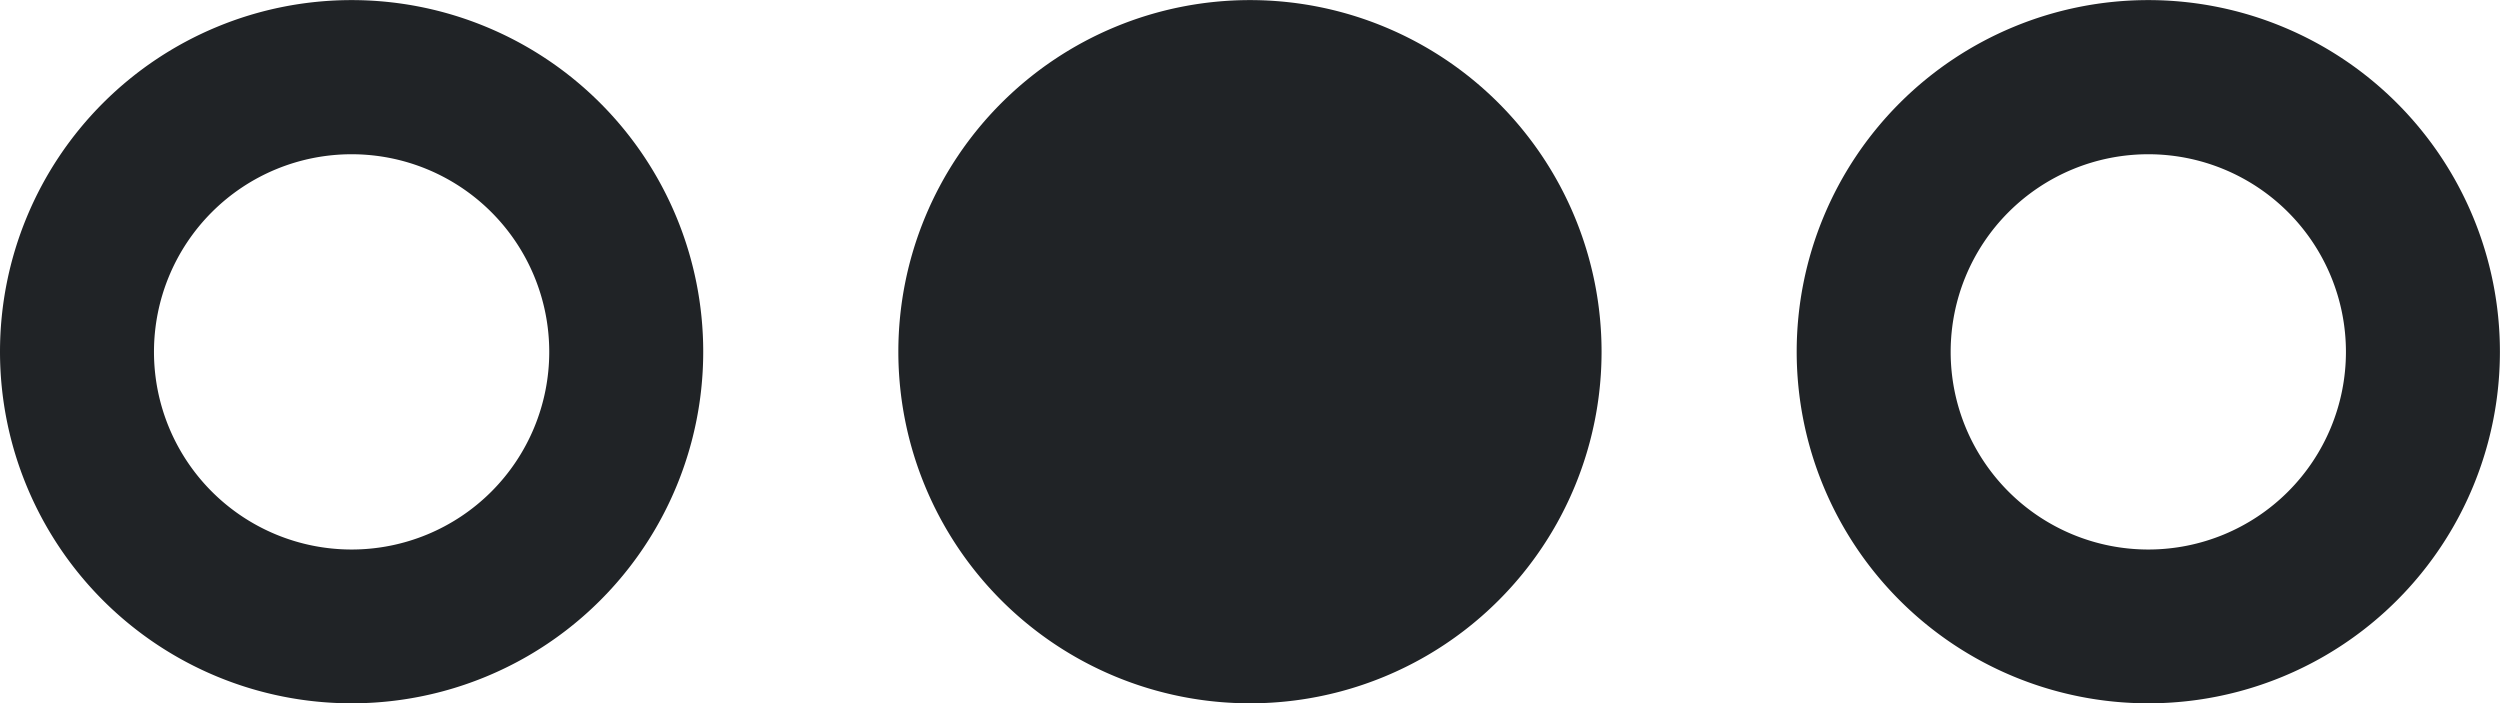 <svg viewBox="0 0 27.829 7.829" height="7.829" width="27.829" xmlns="http://www.w3.org/2000/svg">
  <g transform="translate(-4.543 -15.544)" id="daylight">
    <path fill="#202326" transform="translate(-22.657 -11.656)" d="M31.114,35.029a3.914,3.914,0,1,1,3.914-3.914A3.913,3.913,0,0,1,31.114,35.029Zm0-6.112a2.2,2.2,0,1,0,2.2,2.2A2.2,2.2,0,0,0,31.114,28.917Z" data-name="Path 110" id="Path_110"></path>
    <path fill="#202326" transform="translate(-12.657 -11.656)" d="M31.114,35.029a3.914,3.914,0,1,1,3.914-3.914A3.913,3.913,0,0,1,31.114,35.029Z" data-name="Path 130" id="Path_130"></path>
    <path fill="#202326" transform="translate(-2.657 -11.656)" d="M31.114,35.029a3.914,3.914,0,1,1,3.914-3.914A3.913,3.913,0,0,1,31.114,35.029Zm0-6.112a2.2,2.2,0,1,0,2.2,2.2A2.2,2.2,0,0,0,31.114,28.917Z" data-name="Path 131" id="Path_131"></path>
  </g>
</svg>
